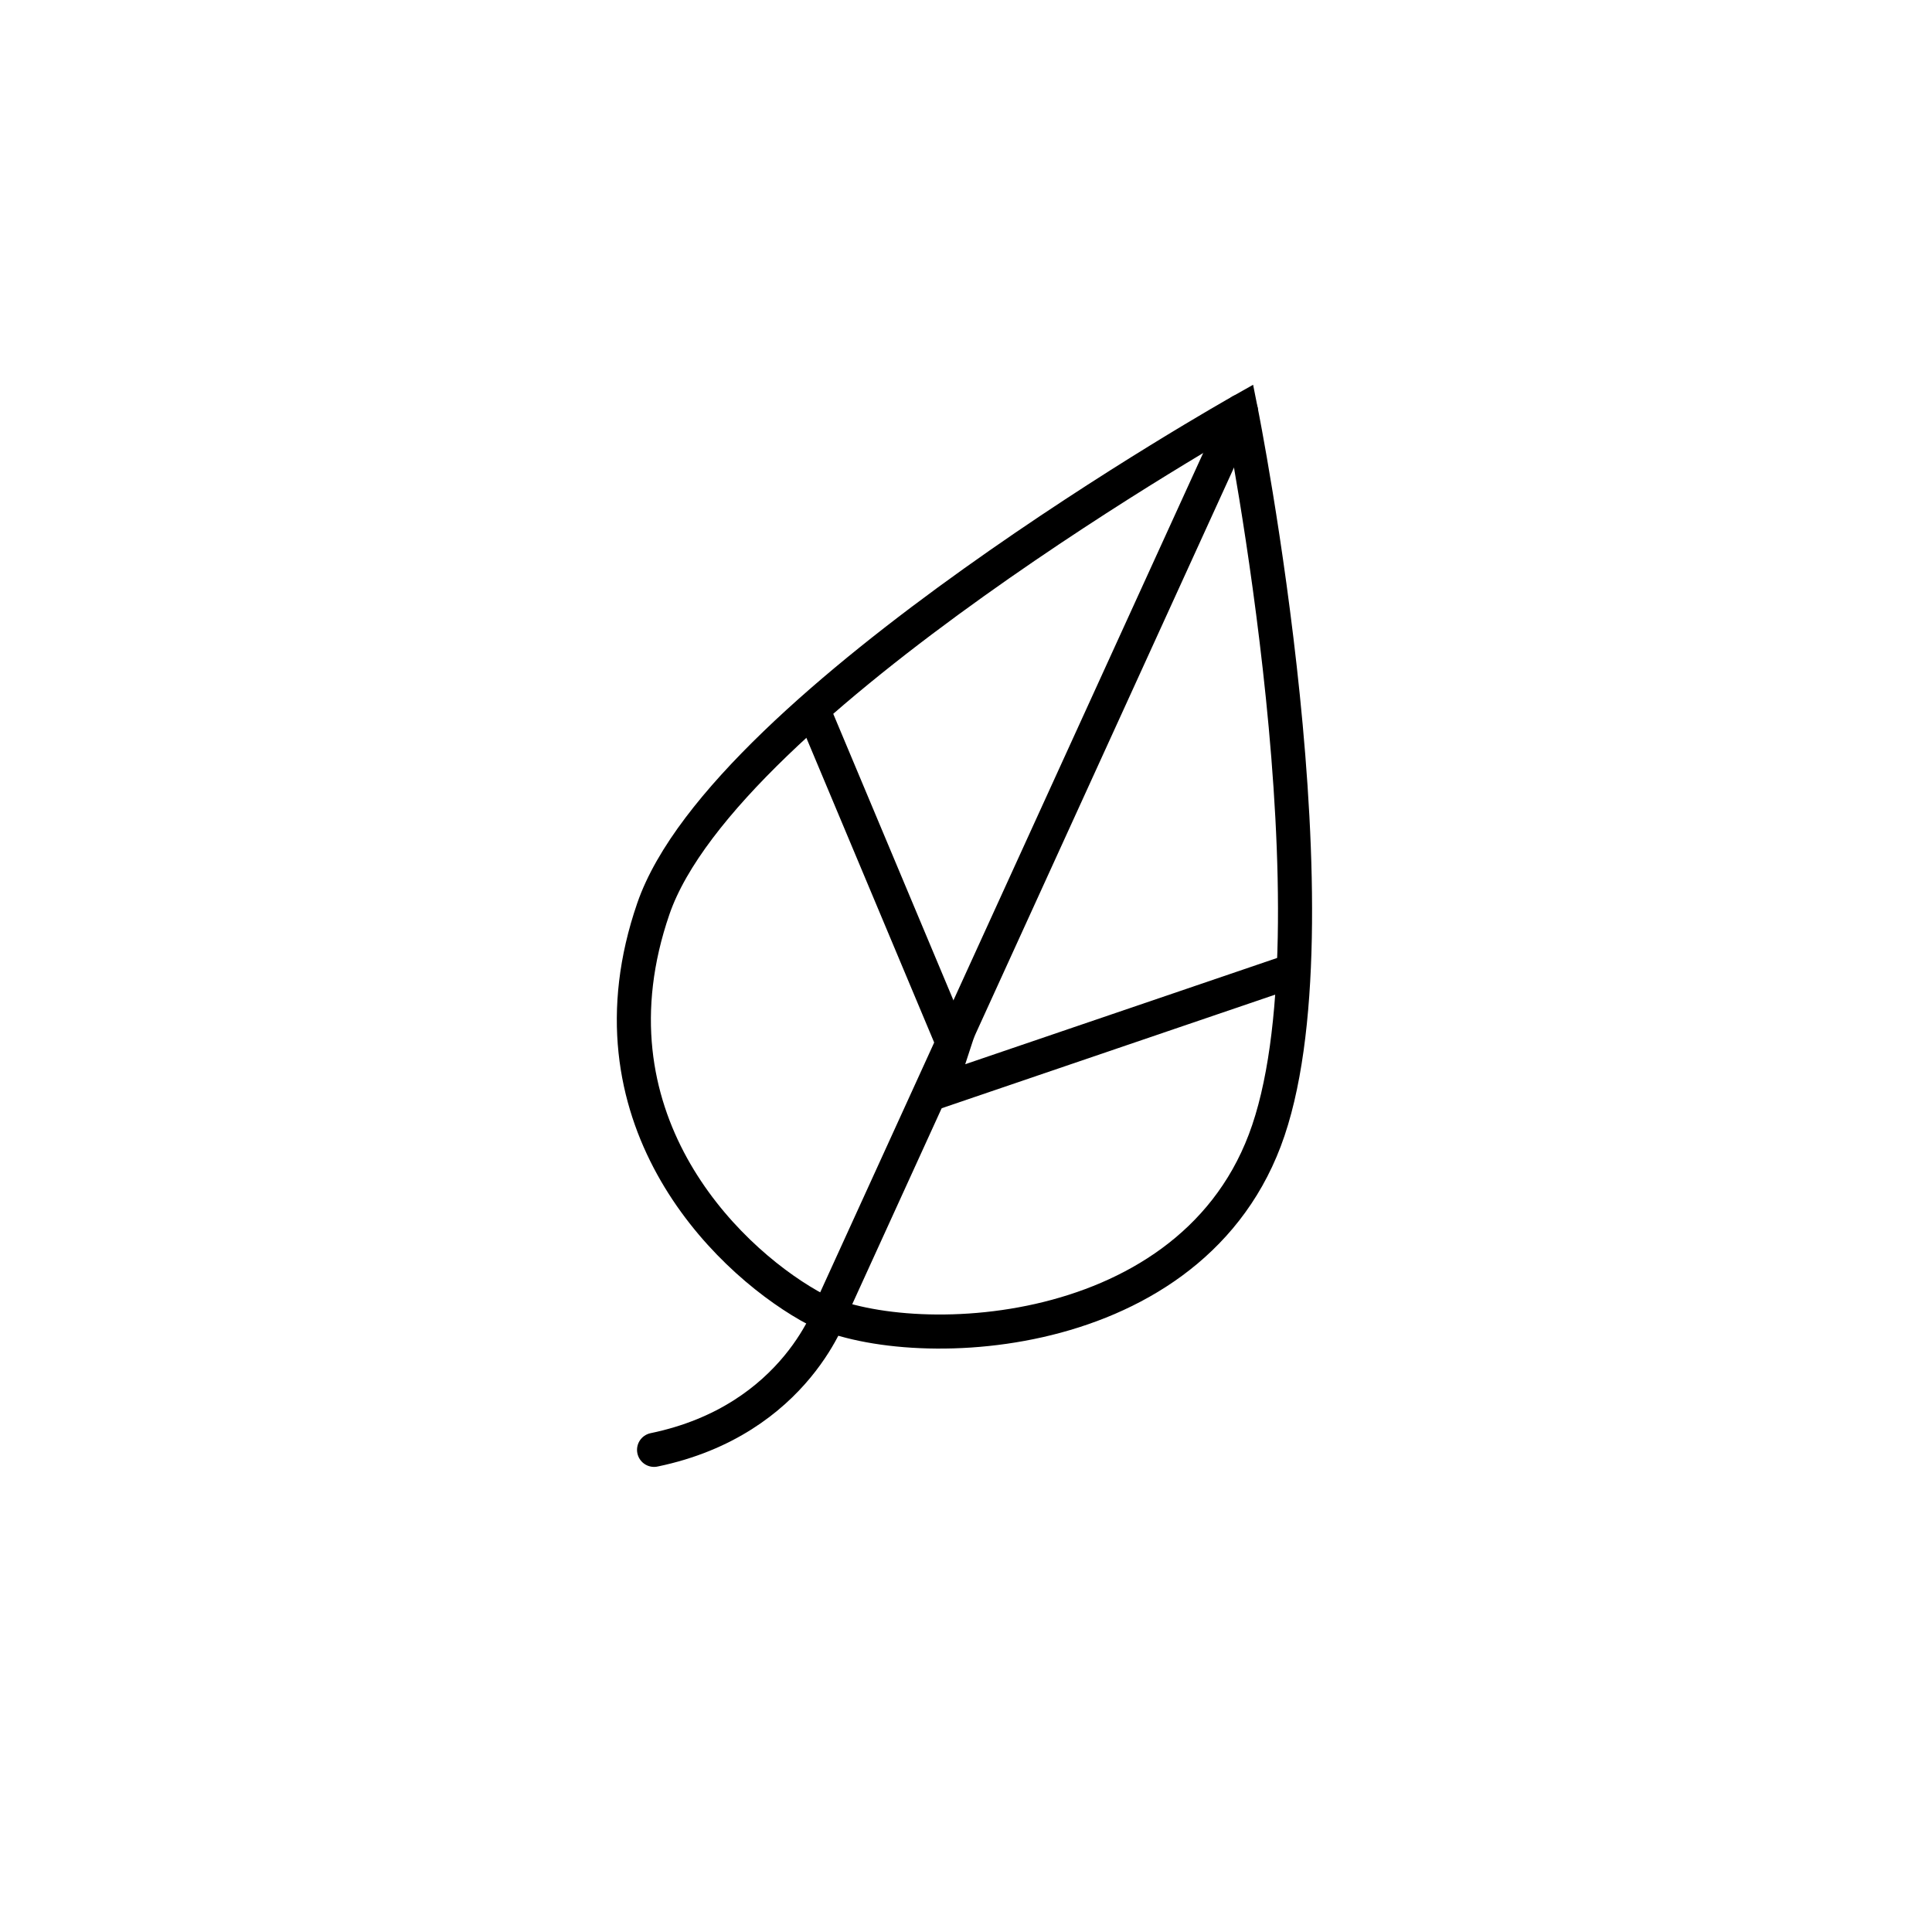 <svg xmlns="http://www.w3.org/2000/svg" height="170.079" width="170.079" viewBox="-393.211 -169.985 170.079 170.079">
  <rect transform="matrix(1, 0, 0, 1, -393.211, -169.985)" style="fill: rgb(256, 256, 256);" height="170.079" width="170.079" class="cls-5"></rect>
  <path style="fill: none; stroke: rgb(0, 0, 0); stroke-linecap: round; stroke-width: 3px;" transform="matrix(1, 0, 0, 1, -413.677, -190.452)" d="M131.807,120.862c7.037-18.555-2.092-64.201-2.092-64.201S84.259,82.259,77.983,100.461s6.112,30.604,13.694,34.939S124.77,139.416,131.807,120.862Z" class="cls-14"></path>
  <path style="fill: none; stroke: rgb(0, 0, 0); stroke-linecap: round; stroke-width: 3px;" transform="matrix(1, 0, 0, 1, -413.677, -190.452)" d="M129.715,56.661,93.779,135.418s-3.06,10.062-15.734,12.684" class="cls-14"></path>
  <polyline transform="matrix(1, 0, 0, 1, -393.211, -169.985)" style="fill: none; stroke: rgb(0, 0, 0); stroke-width: 3px;" points="71.552 62.425 83.441 90.765 84.348 90.765 82.611 96.074 114.005 85.38" class="cls-7"></polyline>
</svg>